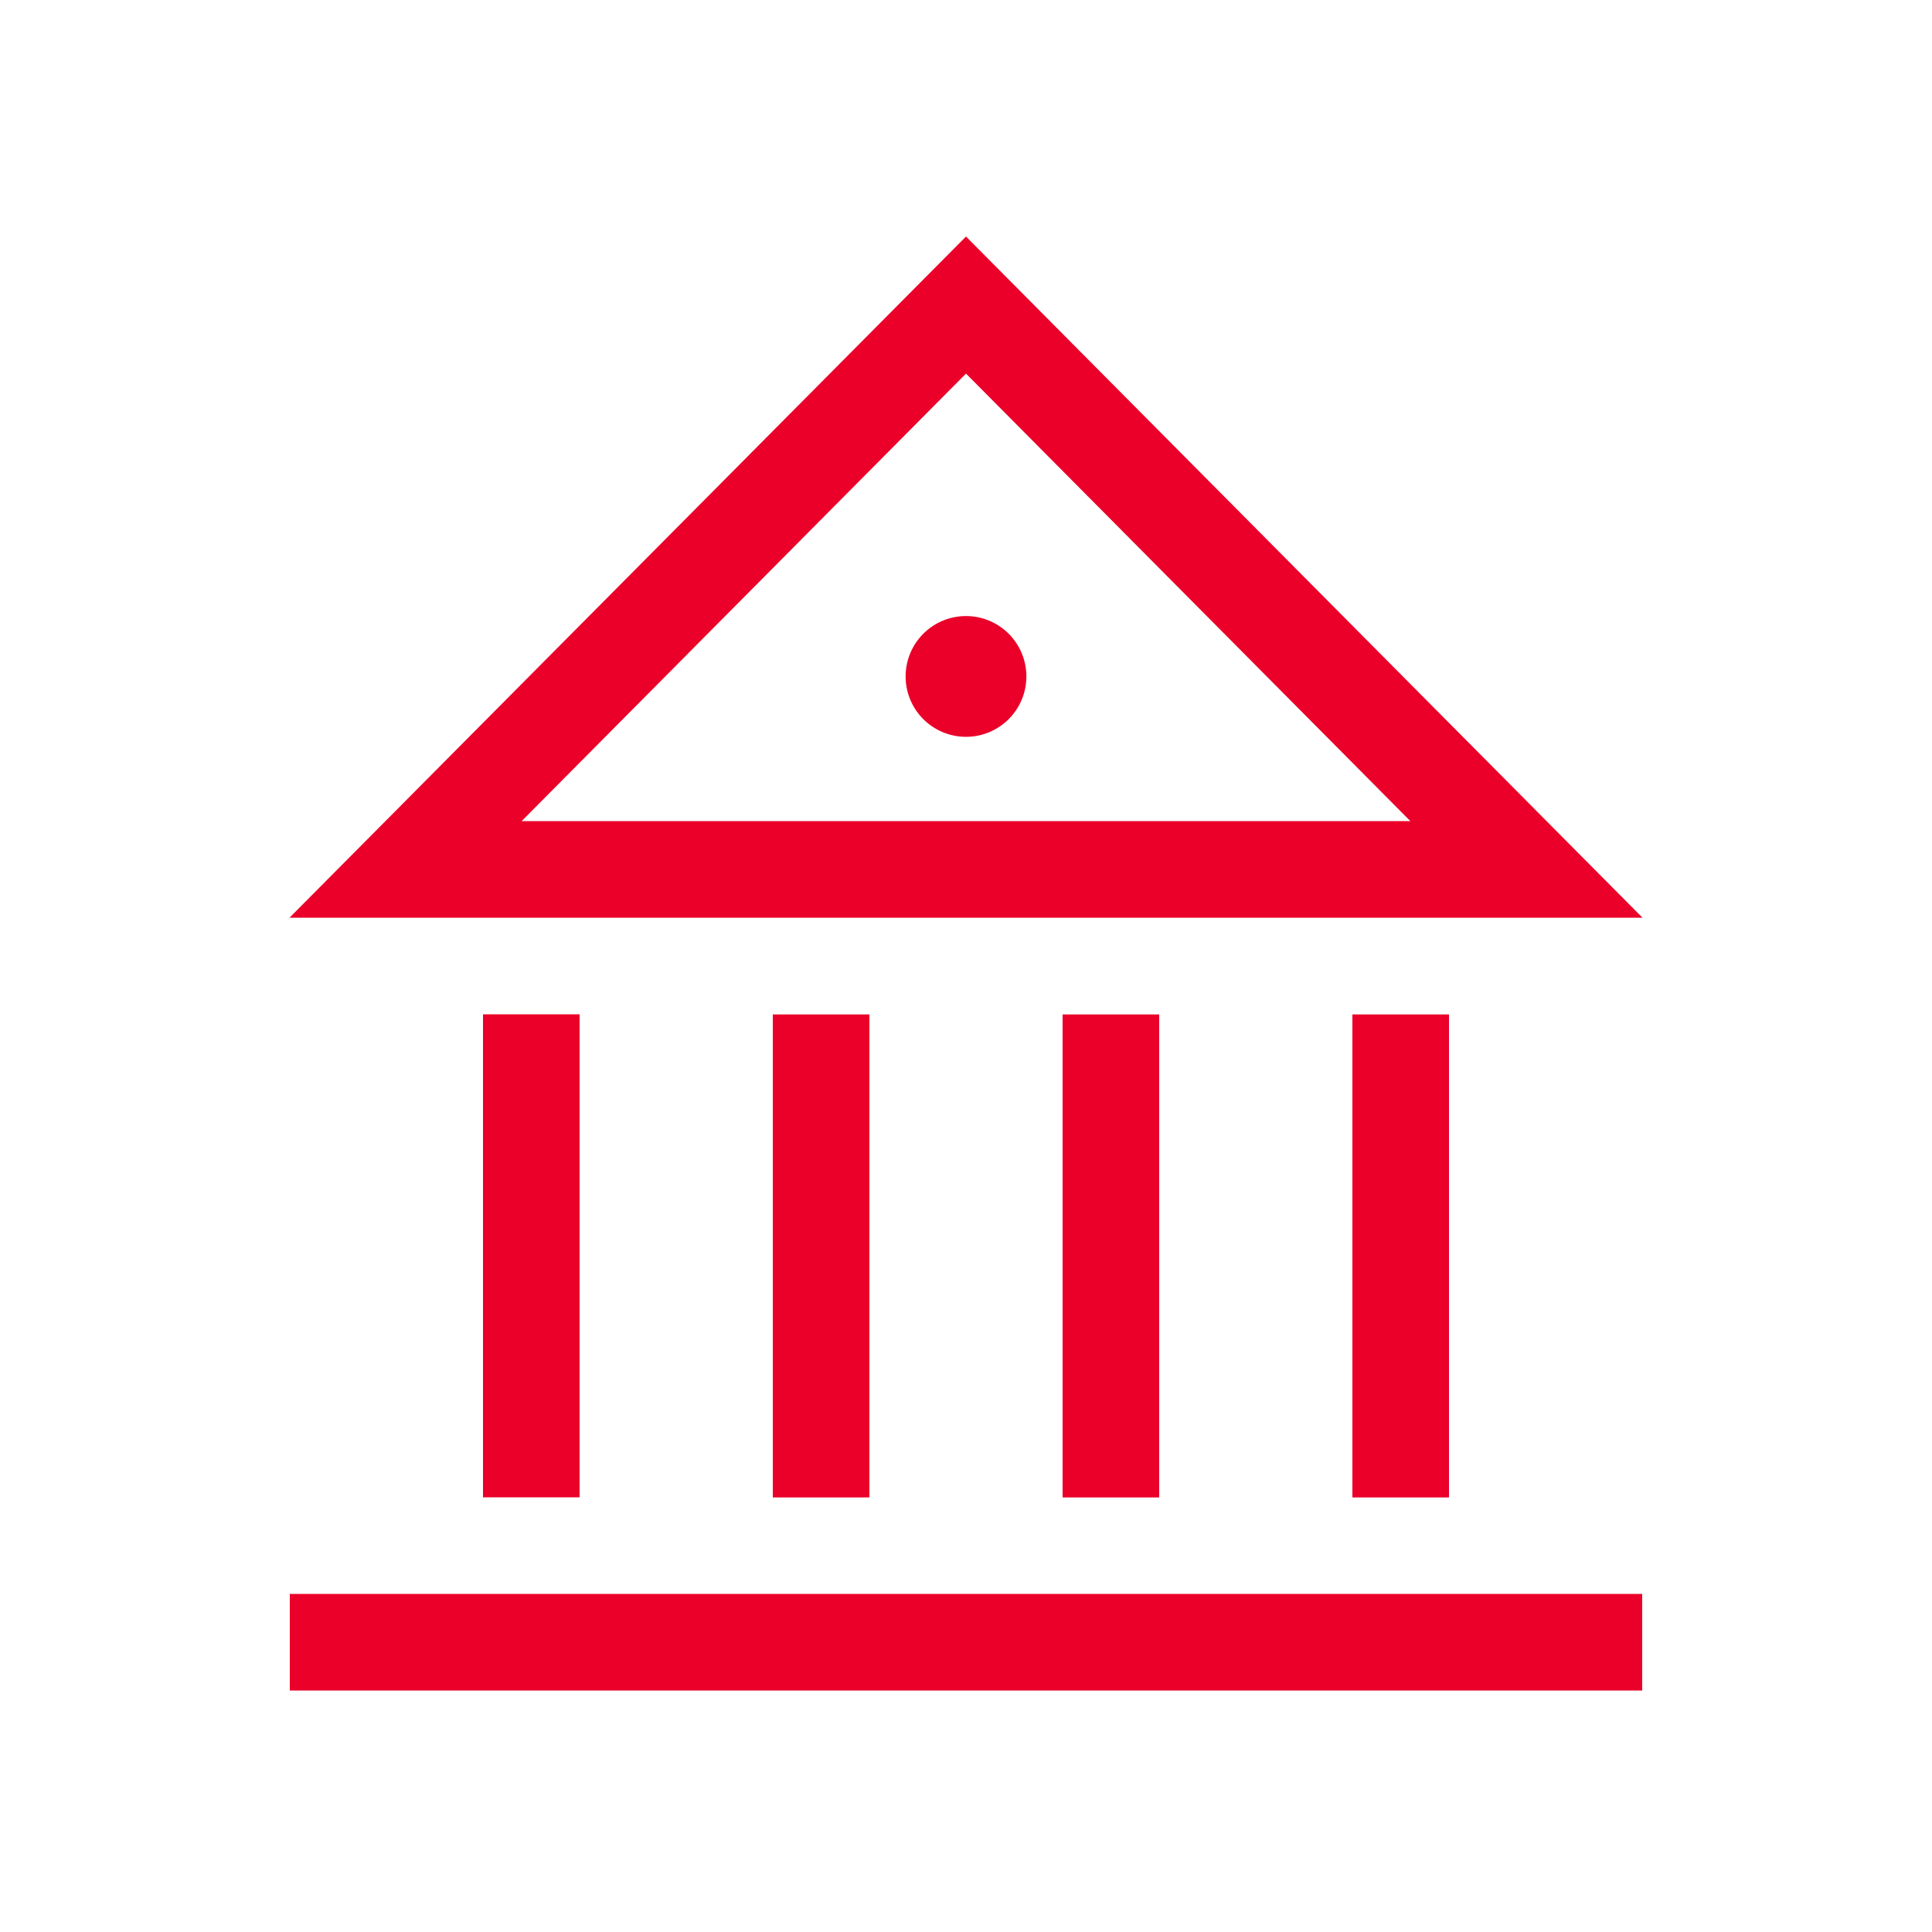 <?xml version="1.0" encoding="UTF-8"?>
<svg xmlns="http://www.w3.org/2000/svg" viewBox="0 0 40 40"><path fill="none" d="M0 0h40v40H0z" data-name="Kasten außen"/><path d="M20 4.897L5.994 19h28.012zm0 2.838L29.2 17H10.8zM10 31V21h2v10zm6 .003v-10h2v10zm6 0v-10h2v10zm6 0v-10h2v10zM6 33h28v2H6zm15.25-18.995a1.25 1.25 0 1 1-1.25-1.25 1.25 1.25 0 0 1 1.25 1.25z" style="fill: #ea0029;"/></svg>
